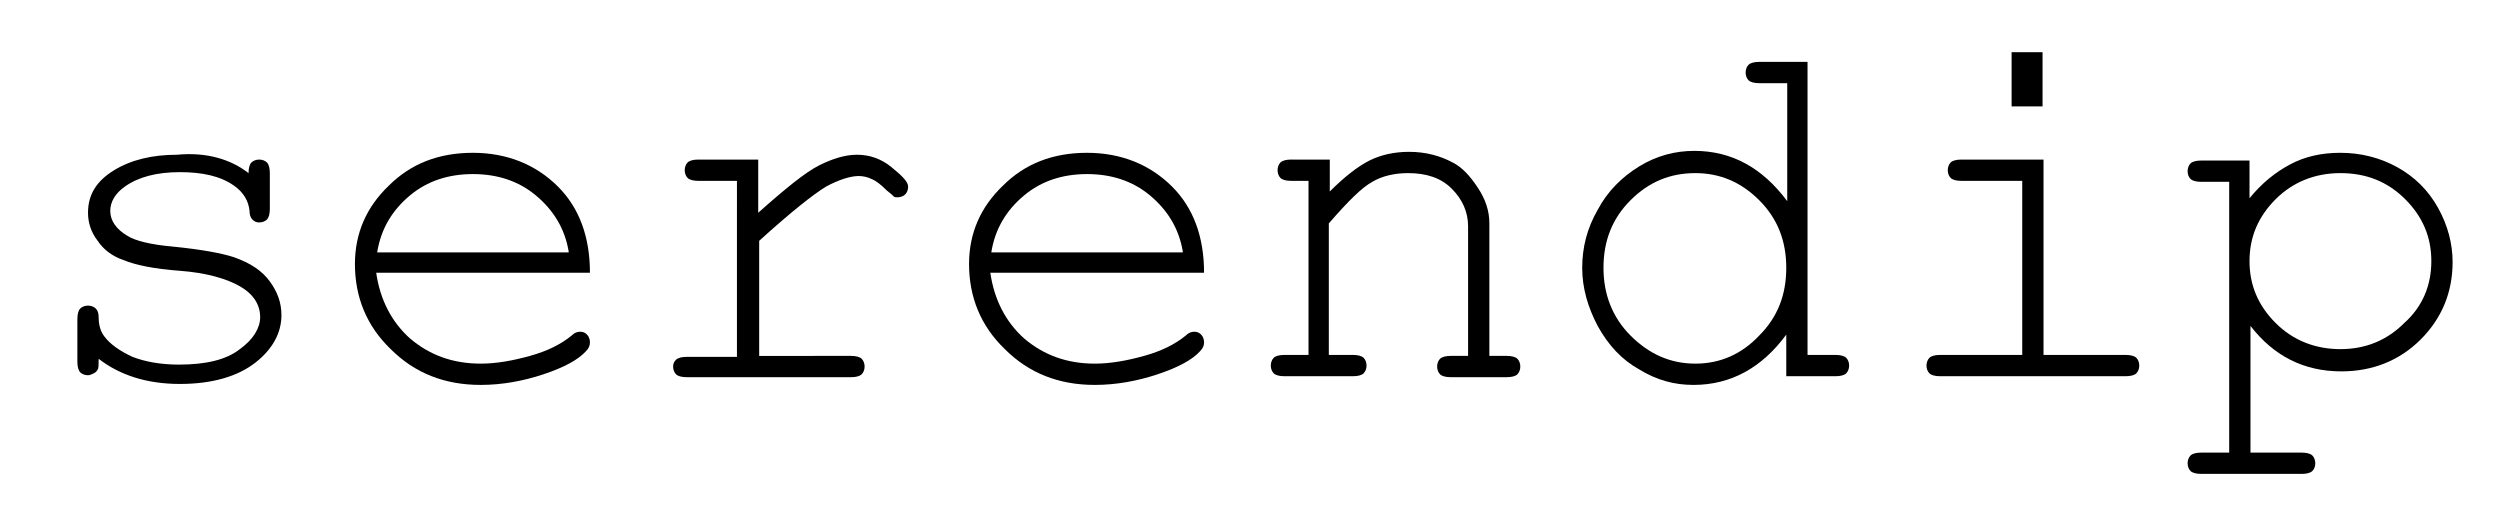 <?xml version="1.0" encoding="utf-8"?>
<!-- Generator: Adobe Illustrator 24.3.0, SVG Export Plug-In . SVG Version: 6.00 Build 0)  -->
<svg version="1.1" id="レイヤー_1" xmlns="http://www.w3.org/2000/svg" xmlns:xlink="http://www.w3.org/1999/xlink" x="0px"
	 y="0px" viewBox="0 0 258.5 54.1" style="enable-background:new 0 0 258.5 54.1;" xml:space="preserve">
<g>
	<path d="M25.7,17.9c0-0.5,0.1-0.9,0.3-1.1c0.2-0.2,0.5-0.3,0.8-0.3c0.3,0,0.6,0.1,0.8,0.3c0.2,0.2,0.3,0.6,0.3,1.1v3.7
		c0,0.5-0.1,0.9-0.3,1.1c-0.2,0.2-0.5,0.3-0.8,0.3c-0.3,0-0.5-0.1-0.7-0.3c-0.2-0.2-0.3-0.5-0.3-0.9c-0.1-1-0.6-1.9-1.6-2.6
		c-1.4-1-3.3-1.4-5.6-1.4c-2.4,0-4.3,0.5-5.7,1.5c-1,0.7-1.5,1.6-1.5,2.5c0,1,0.6,1.9,1.8,2.6c0.8,0.5,2.4,0.9,4.7,1.1
		c3,0.3,5.1,0.7,6.3,1.1c1.7,0.6,2.9,1.4,3.7,2.5c0.8,1.1,1.2,2.2,1.2,3.5c0,1.8-0.9,3.5-2.7,4.9c-1.8,1.4-4.4,2.2-7.8,2.2
		c-3.4,0-6.2-0.9-8.4-2.6c0,0.6,0,1-0.1,1.1c-0.1,0.2-0.2,0.3-0.4,0.4c-0.2,0.1-0.4,0.2-0.6,0.2c-0.3,0-0.6-0.1-0.8-0.3
		C8.1,38.3,8,37.9,8,37.4V33c0-0.5,0.1-0.9,0.3-1.1c0.2-0.2,0.5-0.3,0.8-0.3c0.3,0,0.6,0.1,0.8,0.3c0.2,0.2,0.3,0.5,0.3,0.9
		c0,0.8,0.2,1.5,0.6,2c0.6,0.8,1.6,1.5,2.9,2.1c1.3,0.5,2.9,0.8,4.8,0.8c2.8,0,4.9-0.5,6.3-1.6c1.4-1,2.1-2.2,2.1-3.3
		c0-1.3-0.7-2.4-2.1-3.2c-1.4-0.8-3.5-1.4-6.2-1.6s-4.6-0.6-5.8-1.1c-1.2-0.4-2.1-1.1-2.7-2c-0.7-0.9-1-1.9-1-2.9
		c0-1.9,0.9-3.3,2.7-4.4c1.8-1.1,4-1.6,6.5-1.6C21.4,15.7,23.9,16.5,25.7,17.9z"/>
	<path d="M61,28.2H38.9c0.4,2.8,1.6,5.1,3.5,6.8c2,1.7,4.4,2.6,7.3,2.6c1.6,0,3.3-0.3,5.1-0.8c1.8-0.5,3.2-1.2,4.3-2.1
		c0.3-0.3,0.6-0.4,0.9-0.4c0.3,0,0.5,0.1,0.7,0.3c0.2,0.2,0.3,0.5,0.3,0.8c0,0.3-0.1,0.6-0.4,0.9c-0.8,0.9-2.3,1.7-4.4,2.4
		c-2.1,0.7-4.3,1.1-6.5,1.1c-3.7,0-6.8-1.2-9.3-3.7c-2.5-2.4-3.7-5.4-3.7-8.8c0-3.2,1.2-5.9,3.5-8.1c2.3-2.3,5.2-3.4,8.7-3.4
		c3.5,0,6.5,1.2,8.8,3.5C59.9,21.5,61,24.5,61,28.2z M58.8,26c-0.4-2.4-1.6-4.3-3.4-5.8c-1.8-1.5-4-2.2-6.5-2.2
		c-2.5,0-4.7,0.7-6.5,2.2c-1.8,1.5-3,3.4-3.4,5.9H58.8z"/>
	<path d="M78.4,16.5V22c2.8-2.5,4.9-4.2,6.3-4.9c1.4-0.7,2.7-1.1,3.9-1.1c1.3,0,2.5,0.4,3.6,1.3c1.1,0.9,1.7,1.5,1.7,2
		c0,0.3-0.1,0.6-0.3,0.8c-0.2,0.2-0.5,0.3-0.8,0.3c-0.2,0-0.3,0-0.4-0.1c-0.1-0.1-0.3-0.3-0.7-0.6c-0.6-0.6-1.1-1-1.6-1.2
		c-0.4-0.2-0.9-0.3-1.3-0.3c-0.9,0-2.1,0.4-3.4,1.1c-1.3,0.8-3.6,2.6-6.9,5.6v11.9H88c0.5,0,0.9,0.1,1.1,0.3
		c0.2,0.2,0.3,0.5,0.3,0.8c0,0.3-0.1,0.6-0.3,0.8c-0.2,0.2-0.6,0.3-1.1,0.3H71c-0.5,0-0.9-0.1-1.1-0.3c-0.2-0.2-0.3-0.5-0.3-0.8
		c0-0.3,0.1-0.5,0.3-0.7c0.2-0.2,0.6-0.3,1.1-0.3h5.2V18.7h-4c-0.5,0-0.9-0.1-1.1-0.3c-0.2-0.2-0.3-0.5-0.3-0.8
		c0-0.3,0.1-0.6,0.3-0.8c0.2-0.2,0.6-0.3,1.1-0.3H78.4z"/>
	<path d="M124.5,28.2h-22.1c0.4,2.8,1.6,5.1,3.5,6.8c2,1.7,4.4,2.6,7.3,2.6c1.6,0,3.3-0.3,5.1-0.8c1.8-0.5,3.2-1.2,4.3-2.1
		c0.3-0.3,0.6-0.4,0.9-0.4c0.3,0,0.5,0.1,0.7,0.3c0.2,0.2,0.3,0.5,0.3,0.8c0,0.3-0.1,0.6-0.4,0.9c-0.8,0.9-2.3,1.7-4.4,2.4
		c-2.1,0.7-4.3,1.1-6.5,1.1c-3.7,0-6.8-1.2-9.3-3.7c-2.5-2.4-3.7-5.4-3.7-8.8c0-3.2,1.2-5.9,3.5-8.1c2.3-2.3,5.2-3.4,8.7-3.4
		c3.5,0,6.5,1.2,8.8,3.5C123.4,21.5,124.5,24.5,124.5,28.2z M122.3,26c-0.4-2.4-1.6-4.3-3.4-5.8c-1.8-1.5-4-2.2-6.5-2.2
		c-2.5,0-4.7,0.7-6.5,2.2c-1.8,1.5-3,3.4-3.4,5.9H122.3z"/>
	<path d="M137.5,16.5v3.3c1.5-1.5,2.9-2.6,4.1-3.2c1.2-0.6,2.6-0.9,4.1-0.9c1.7,0,3.2,0.4,4.5,1.1c1,0.5,1.8,1.4,2.6,2.6
		c0.8,1.2,1.2,2.4,1.2,3.7v13.7h1.8c0.5,0,0.9,0.1,1.1,0.3c0.2,0.2,0.3,0.5,0.3,0.8c0,0.3-0.1,0.6-0.3,0.8c-0.2,0.2-0.6,0.3-1.1,0.3
		h-5.8c-0.5,0-0.9-0.1-1.1-0.3c-0.2-0.2-0.3-0.5-0.3-0.8c0-0.3,0.1-0.6,0.3-0.8c0.2-0.2,0.6-0.3,1.1-0.3h1.8V23.4
		c0-1.5-0.6-2.8-1.7-3.9c-1.1-1.1-2.6-1.6-4.5-1.6c-1.4,0-2.7,0.3-3.7,0.9c-1.1,0.6-2.5,2-4.5,4.3v13.6h2.5c0.5,0,0.9,0.1,1.1,0.3
		c0.2,0.2,0.3,0.5,0.3,0.8c0,0.3-0.1,0.6-0.3,0.8c-0.2,0.2-0.6,0.3-1.1,0.3h-7.1c-0.5,0-0.9-0.1-1.1-0.3c-0.2-0.2-0.3-0.5-0.3-0.8
		c0-0.3,0.1-0.6,0.3-0.8c0.2-0.2,0.6-0.3,1.1-0.3h2.5v-18h-1.8c-0.5,0-0.9-0.1-1.1-0.3c-0.2-0.2-0.3-0.5-0.3-0.8
		c0-0.3,0.1-0.6,0.3-0.8c0.2-0.2,0.6-0.3,1.1-0.3H137.5z"/>
	<path d="M186.9,6.5v30.2h2.9c0.5,0,0.9,0.1,1.1,0.3c0.2,0.2,0.3,0.5,0.3,0.8c0,0.3-0.1,0.6-0.3,0.8c-0.2,0.2-0.6,0.3-1.1,0.3h-5.1
		v-4.3c-2.5,3.4-5.7,5.2-9.6,5.2c-2,0-3.8-0.5-5.6-1.6c-1.8-1-3.2-2.5-4.3-4.5c-1-1.9-1.6-3.9-1.6-6c0-2.1,0.5-4.1,1.6-6
		c1-1.9,2.5-3.4,4.3-4.5c1.8-1.1,3.7-1.6,5.7-1.6c3.8,0,7,1.7,9.6,5.2V8.6h-2.9c-0.5,0-0.9-0.1-1.1-0.3c-0.2-0.2-0.3-0.5-0.3-0.8
		c0-0.3,0.1-0.6,0.3-0.8c0.2-0.2,0.6-0.3,1.1-0.3H186.9z M184.7,27.7c0-2.8-0.9-5.1-2.8-7c-1.9-1.9-4.1-2.8-6.6-2.8
		c-2.6,0-4.8,0.9-6.7,2.8c-1.9,1.9-2.8,4.2-2.8,7c0,2.7,0.9,5.1,2.8,7c1.9,1.9,4.1,2.9,6.7,2.9c2.6,0,4.8-1,6.6-2.9
		C183.8,32.8,184.7,30.5,184.7,27.7z"/>
	<path d="M211.3,16.5v20.2h8.5c0.5,0,0.9,0.1,1.1,0.3c0.2,0.2,0.3,0.5,0.3,0.8c0,0.3-0.1,0.6-0.3,0.8c-0.2,0.2-0.6,0.3-1.1,0.3
		h-19.2c-0.5,0-0.9-0.1-1.1-0.3c-0.2-0.2-0.3-0.5-0.3-0.8c0-0.3,0.1-0.6,0.3-0.8c0.2-0.2,0.6-0.3,1.1-0.3h8.5v-18h-6.3
		c-0.5,0-0.9-0.1-1.1-0.3c-0.2-0.2-0.3-0.5-0.3-0.8c0-0.3,0.1-0.6,0.3-0.8c0.2-0.2,0.6-0.3,1.1-0.3H211.3z M211.2,5.4V11H208V5.4
		H211.2z"/>
	<path d="M232.6,16.5v4c1.3-1.6,2.7-2.7,4.2-3.5c1.5-0.8,3.2-1.2,5.2-1.2c2.1,0,4.1,0.5,5.9,1.5c1.8,1,3.2,2.4,4.2,4.2
		c1,1.8,1.5,3.7,1.5,5.6c0,3.1-1.1,5.8-3.3,8c-2.2,2.2-5,3.3-8.2,3.3c-3.9,0-7-1.6-9.4-4.7v13.1h5.3c0.5,0,0.9,0.1,1.1,0.3
		c0.2,0.2,0.3,0.5,0.3,0.8c0,0.3-0.1,0.6-0.3,0.8c-0.2,0.2-0.6,0.3-1.1,0.3h-10.4c-0.5,0-0.9-0.1-1.1-0.3c-0.2-0.2-0.3-0.5-0.3-0.8
		c0-0.3,0.1-0.6,0.3-0.8c0.2-0.2,0.6-0.3,1.1-0.3h2.9v-28h-2.9c-0.5,0-0.9-0.1-1.1-0.3c-0.2-0.2-0.3-0.5-0.3-0.8
		c0-0.3,0.1-0.6,0.3-0.8c0.2-0.2,0.6-0.3,1.1-0.3H232.6z M251.4,27c0-2.5-0.9-4.6-2.7-6.4c-1.8-1.8-4-2.7-6.7-2.7
		c-2.6,0-4.9,0.9-6.7,2.7c-1.8,1.8-2.7,3.9-2.7,6.4c0,2.5,0.9,4.6,2.7,6.4c1.8,1.8,4.1,2.7,6.7,2.7c2.6,0,4.8-0.9,6.6-2.7
		C250.5,31.7,251.4,29.5,251.4,27z"/>
</g>
</svg>
